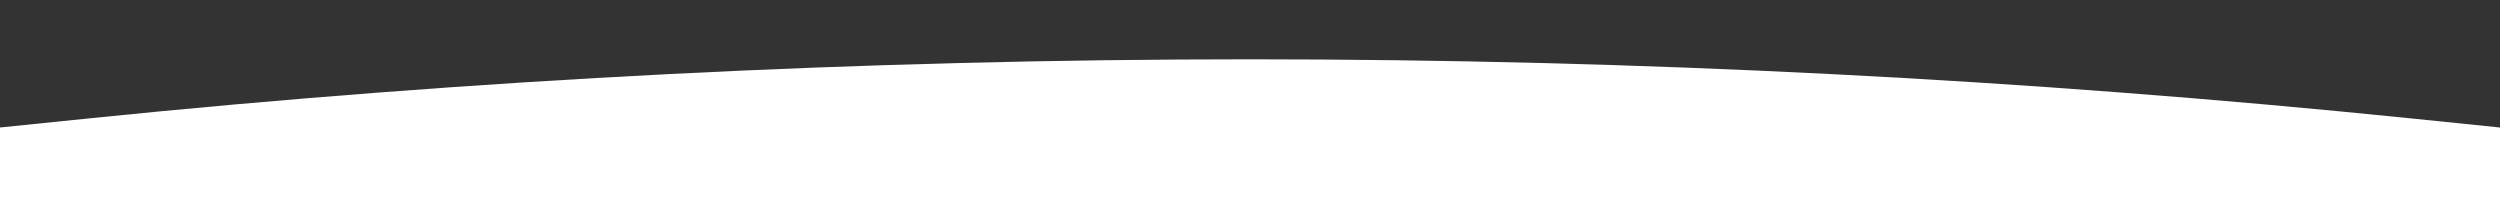<?xml version="1.0" encoding="UTF-8"?> <!-- Generator: Adobe Illustrator 27.2.0, SVG Export Plug-In . SVG Version: 6.00 Build 0) --> <svg xmlns="http://www.w3.org/2000/svg" xmlns:xlink="http://www.w3.org/1999/xlink" id="Слой_1" x="0px" y="0px" viewBox="0 0 2000 170" style="enable-background:new 0 0 2000 170;" xml:space="preserve"><rect x="0" y="0" width="2000" height="170" fill="#333333" stroke="none"/> <style type="text/css"> .st0{fill:#FFFFFF;} </style> <path class="st0" d="M0,170h2000v-68l-71.4-7.3c-617.5-63-1239.8-63-1857.3,0L0,102V170z"></path> </svg> 